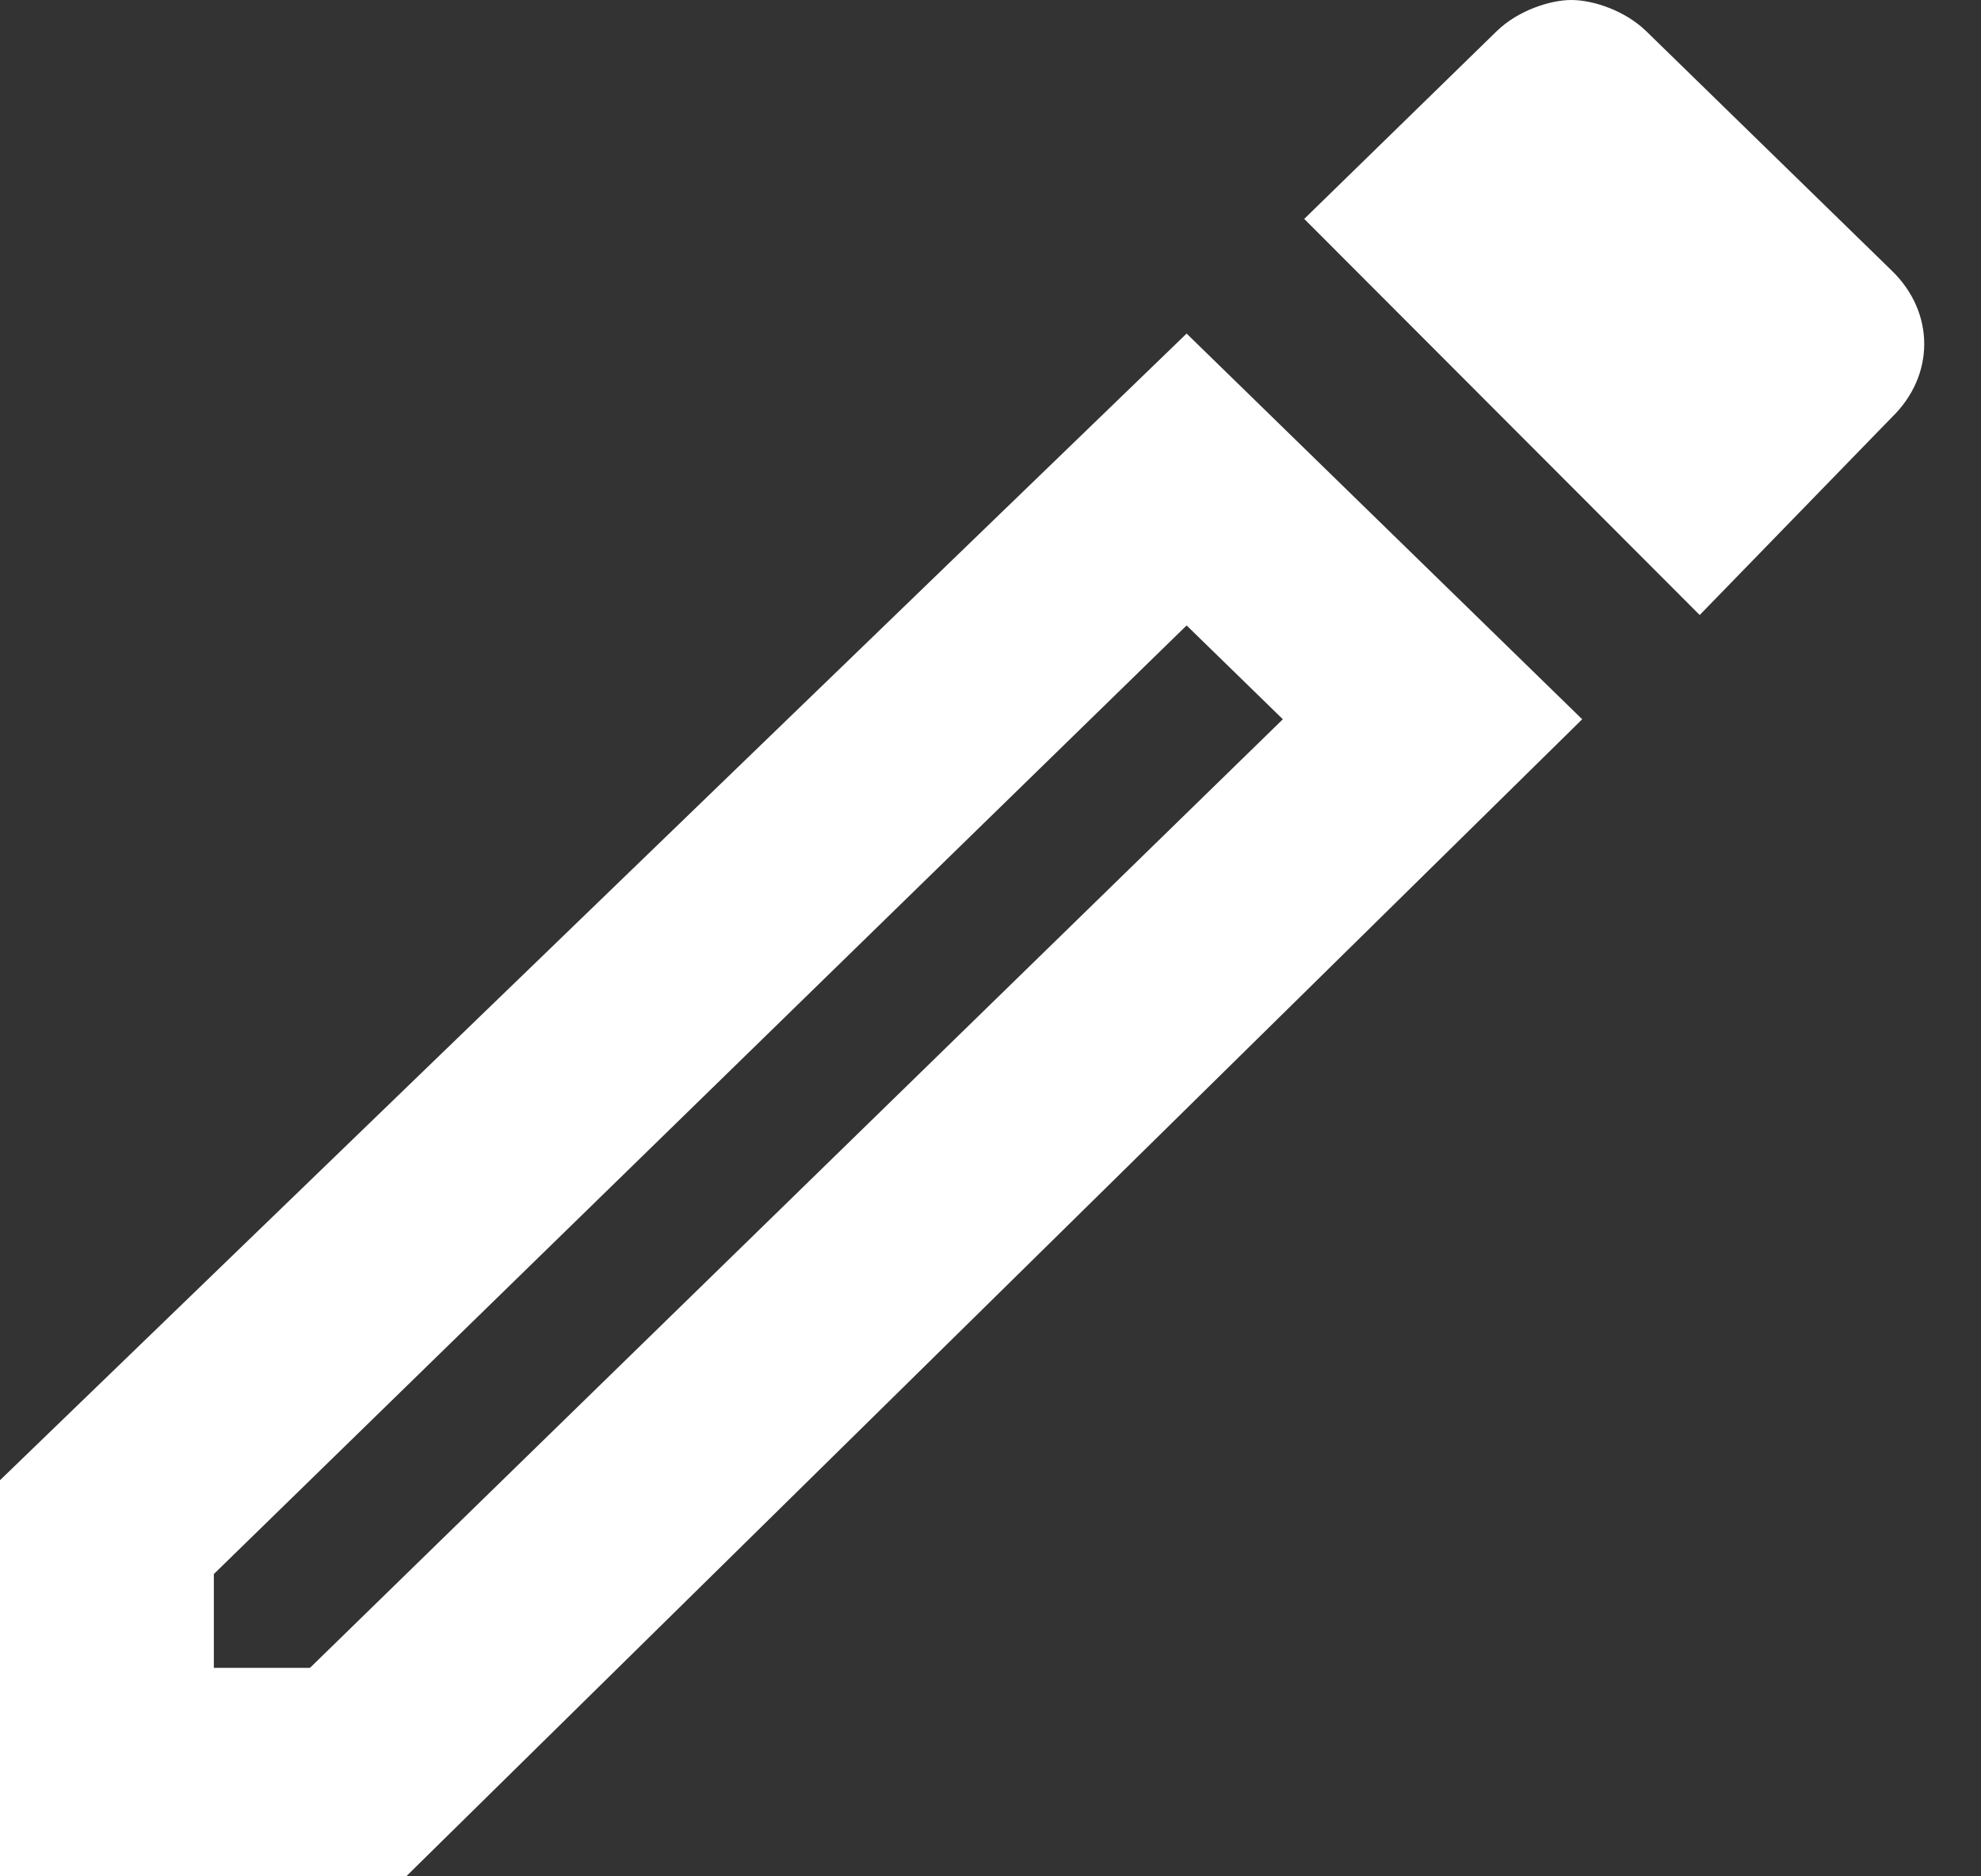 <svg width="19" height="18" viewBox="0 0 19 18" fill="none" xmlns="http://www.w3.org/2000/svg">
<rect x="0" y="0" width="19" height="18" fill="#333333" stroke="none"/>
<path d="M11.381 6L12.304 6.9L2.973 16H2.051V15.1L11.381 6ZM15.072 0C14.867 0 14.559 0.1 14.354 0.3L12.509 2.1L16.302 5.9L18.148 4C18.558 3.6 18.558 3 18.148 2.6L15.79 0.3C15.585 0.1 15.277 0 15.072 0ZM11.381 3.2L0 14.2V18H3.896L15.175 6.9L11.381 3.2Z" fill="white"/>
</svg>
